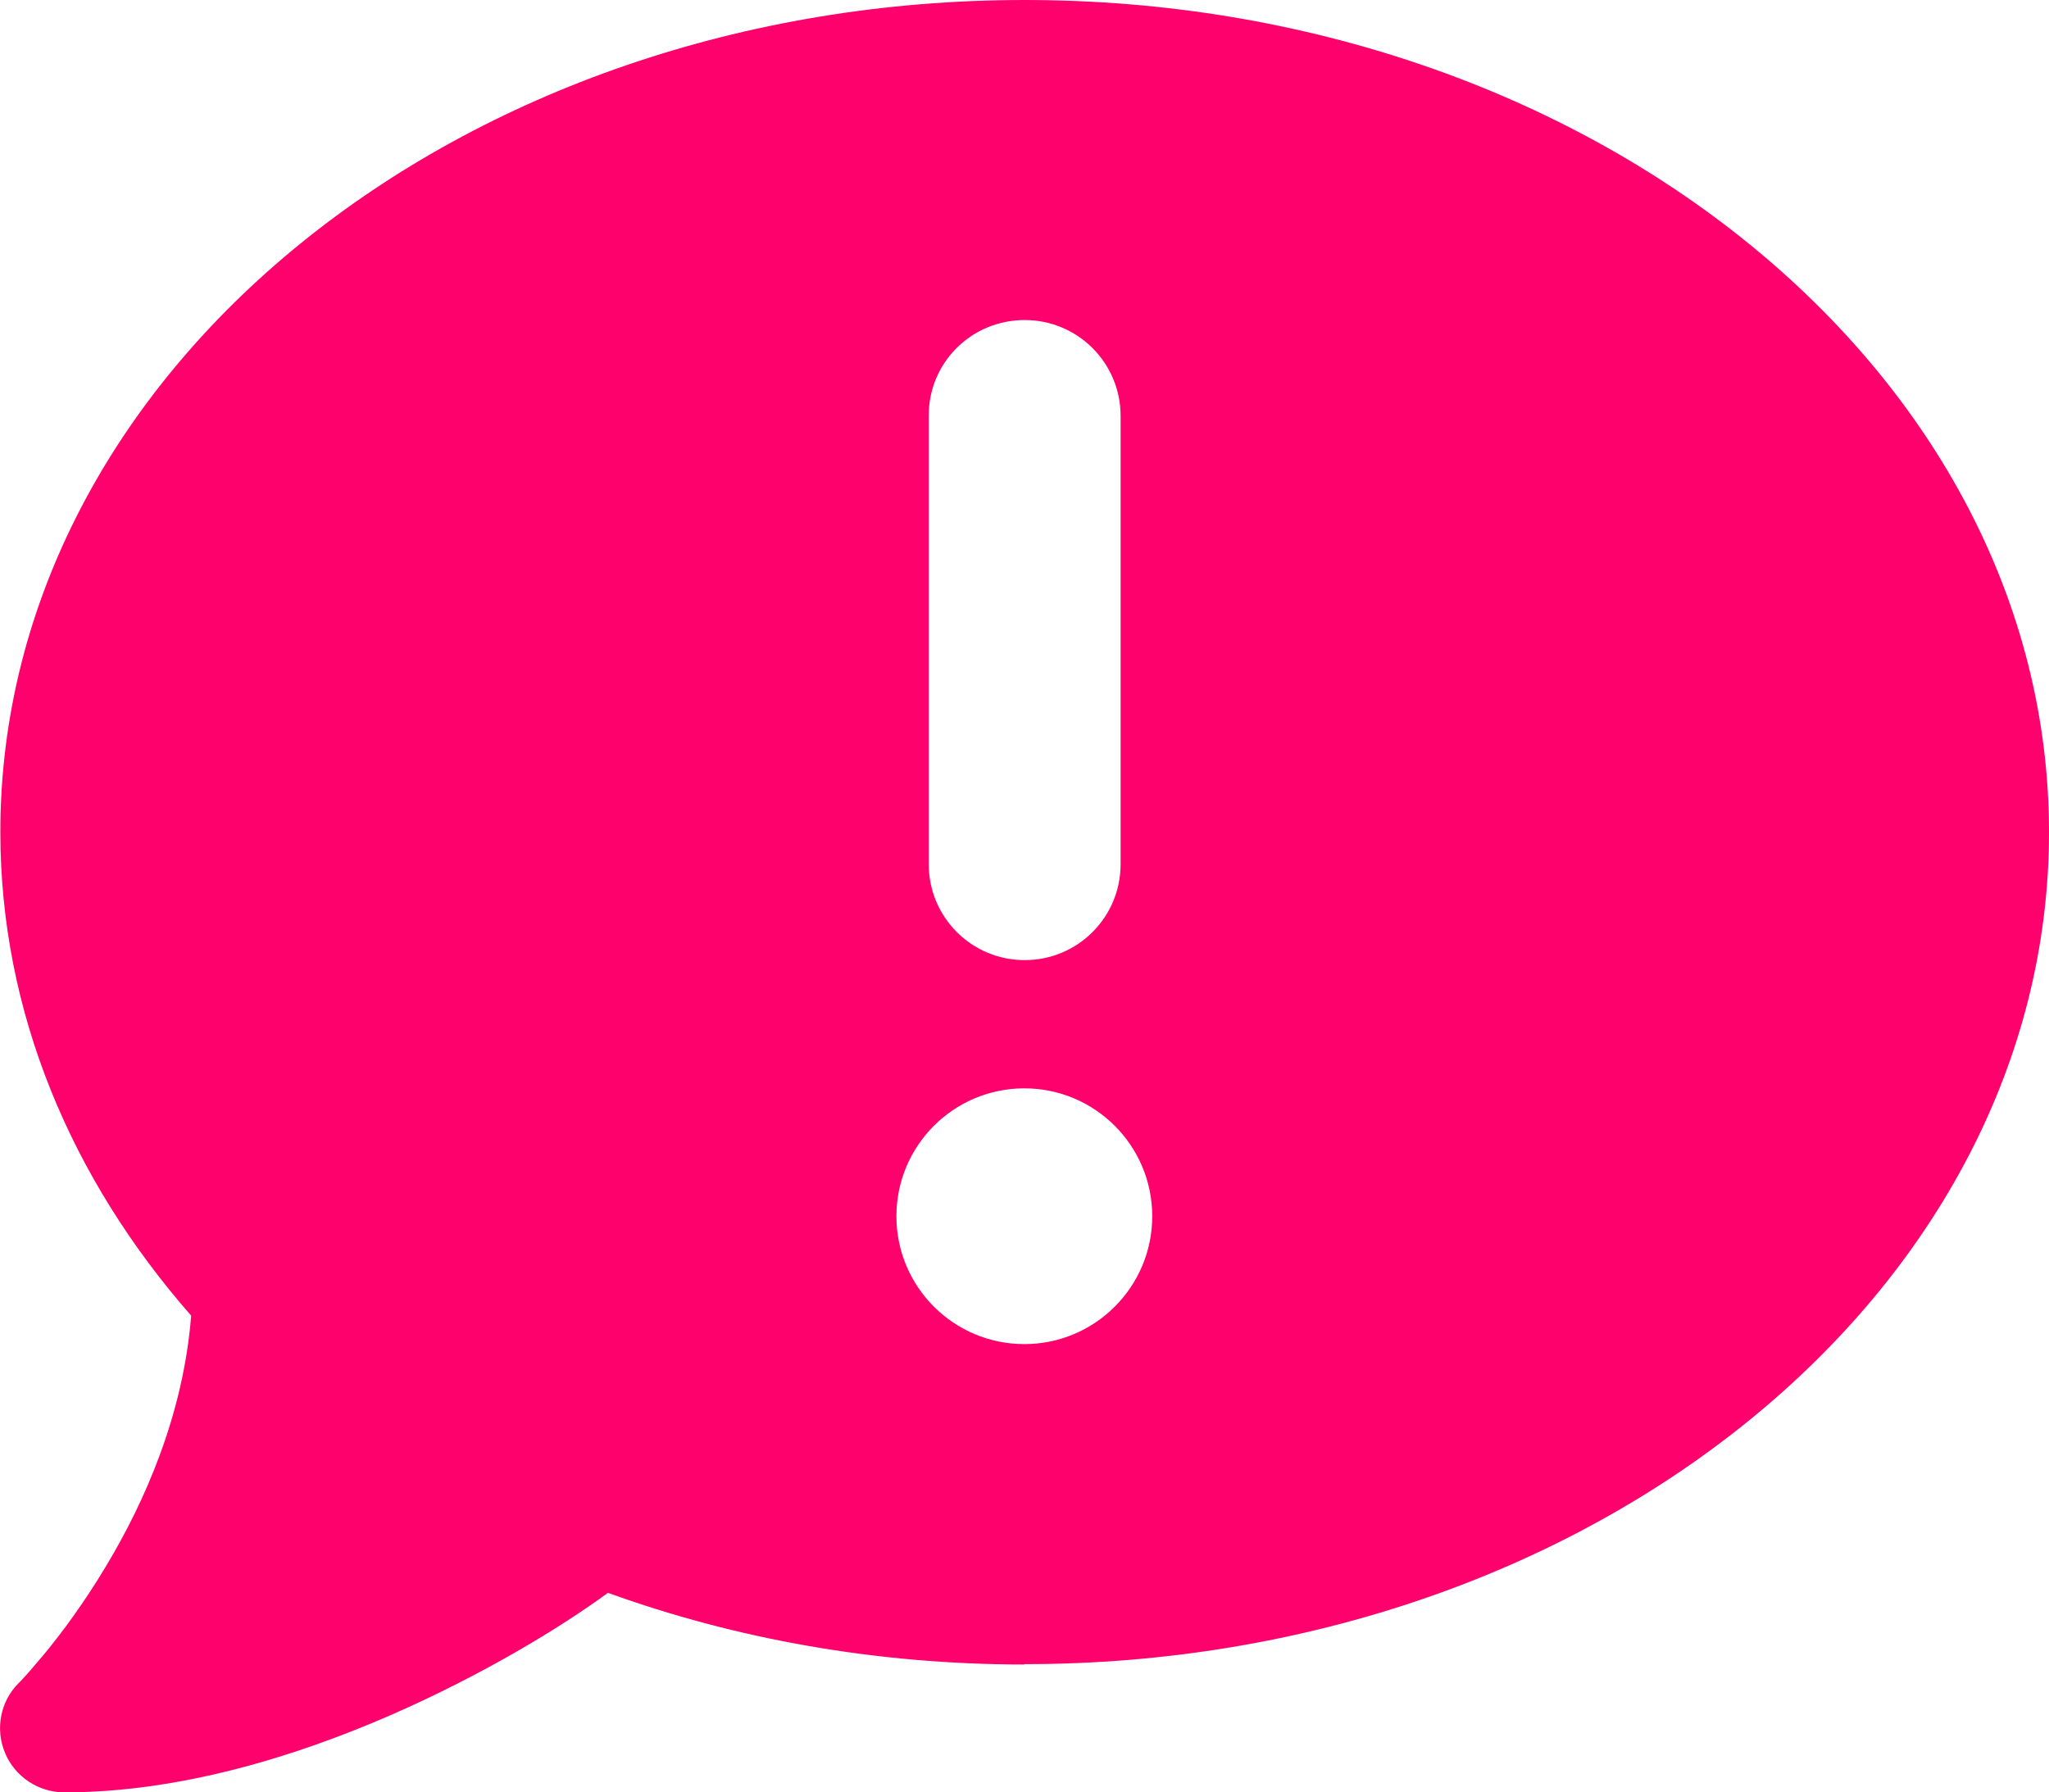 <svg xmlns="http://www.w3.org/2000/svg" xml:space="preserve" style="enable-background:new 0 0 583.1 510.2" viewBox="0 0 583.1 510.2"><path d="M291.6 473.7c161 0 291.5-106 291.5-236.8S452.6 0 291.6 0 .1 106 .1 236.8c0 51.4 20.2 98.8 54.3 137.7-2.2 27.9-13 52.7-24.4 71.6-6.3 10.5-12.6 18.9-17.3 24.6-2.4 2.8-4.2 5-5.6 6.5-.7.7-1.1 1.3-1.5 1.6l-.3.3c-5.2 5.2-6.7 13-3.9 19.8s9.5 11.3 16.9 11.3c32.7 0 65.6-10.1 92.9-22 26.1-11.4 48.3-24.9 61.8-34.8 36.2 13.1 76.3 20.4 118.5 20.4v-.1zm0-382.6c15.1 0 27.3 12.2 27.3 27.3V246c0 15.1-12.2 27.3-27.3 27.3-15.1 0-27.3-12.2-27.3-27.3V118.4c-.1-15.1 12.1-27.3 27.3-27.3zm-36.5 255.1c0-20.1 16.3-36.4 36.4-36.4 20.1 0 36.4 16.3 36.4 36.4 0 20.1-16.3 36.4-36.4 36.4-20.1 0-36.4-16.3-36.4-36.4z" style="fill:#fe016c"/></svg>